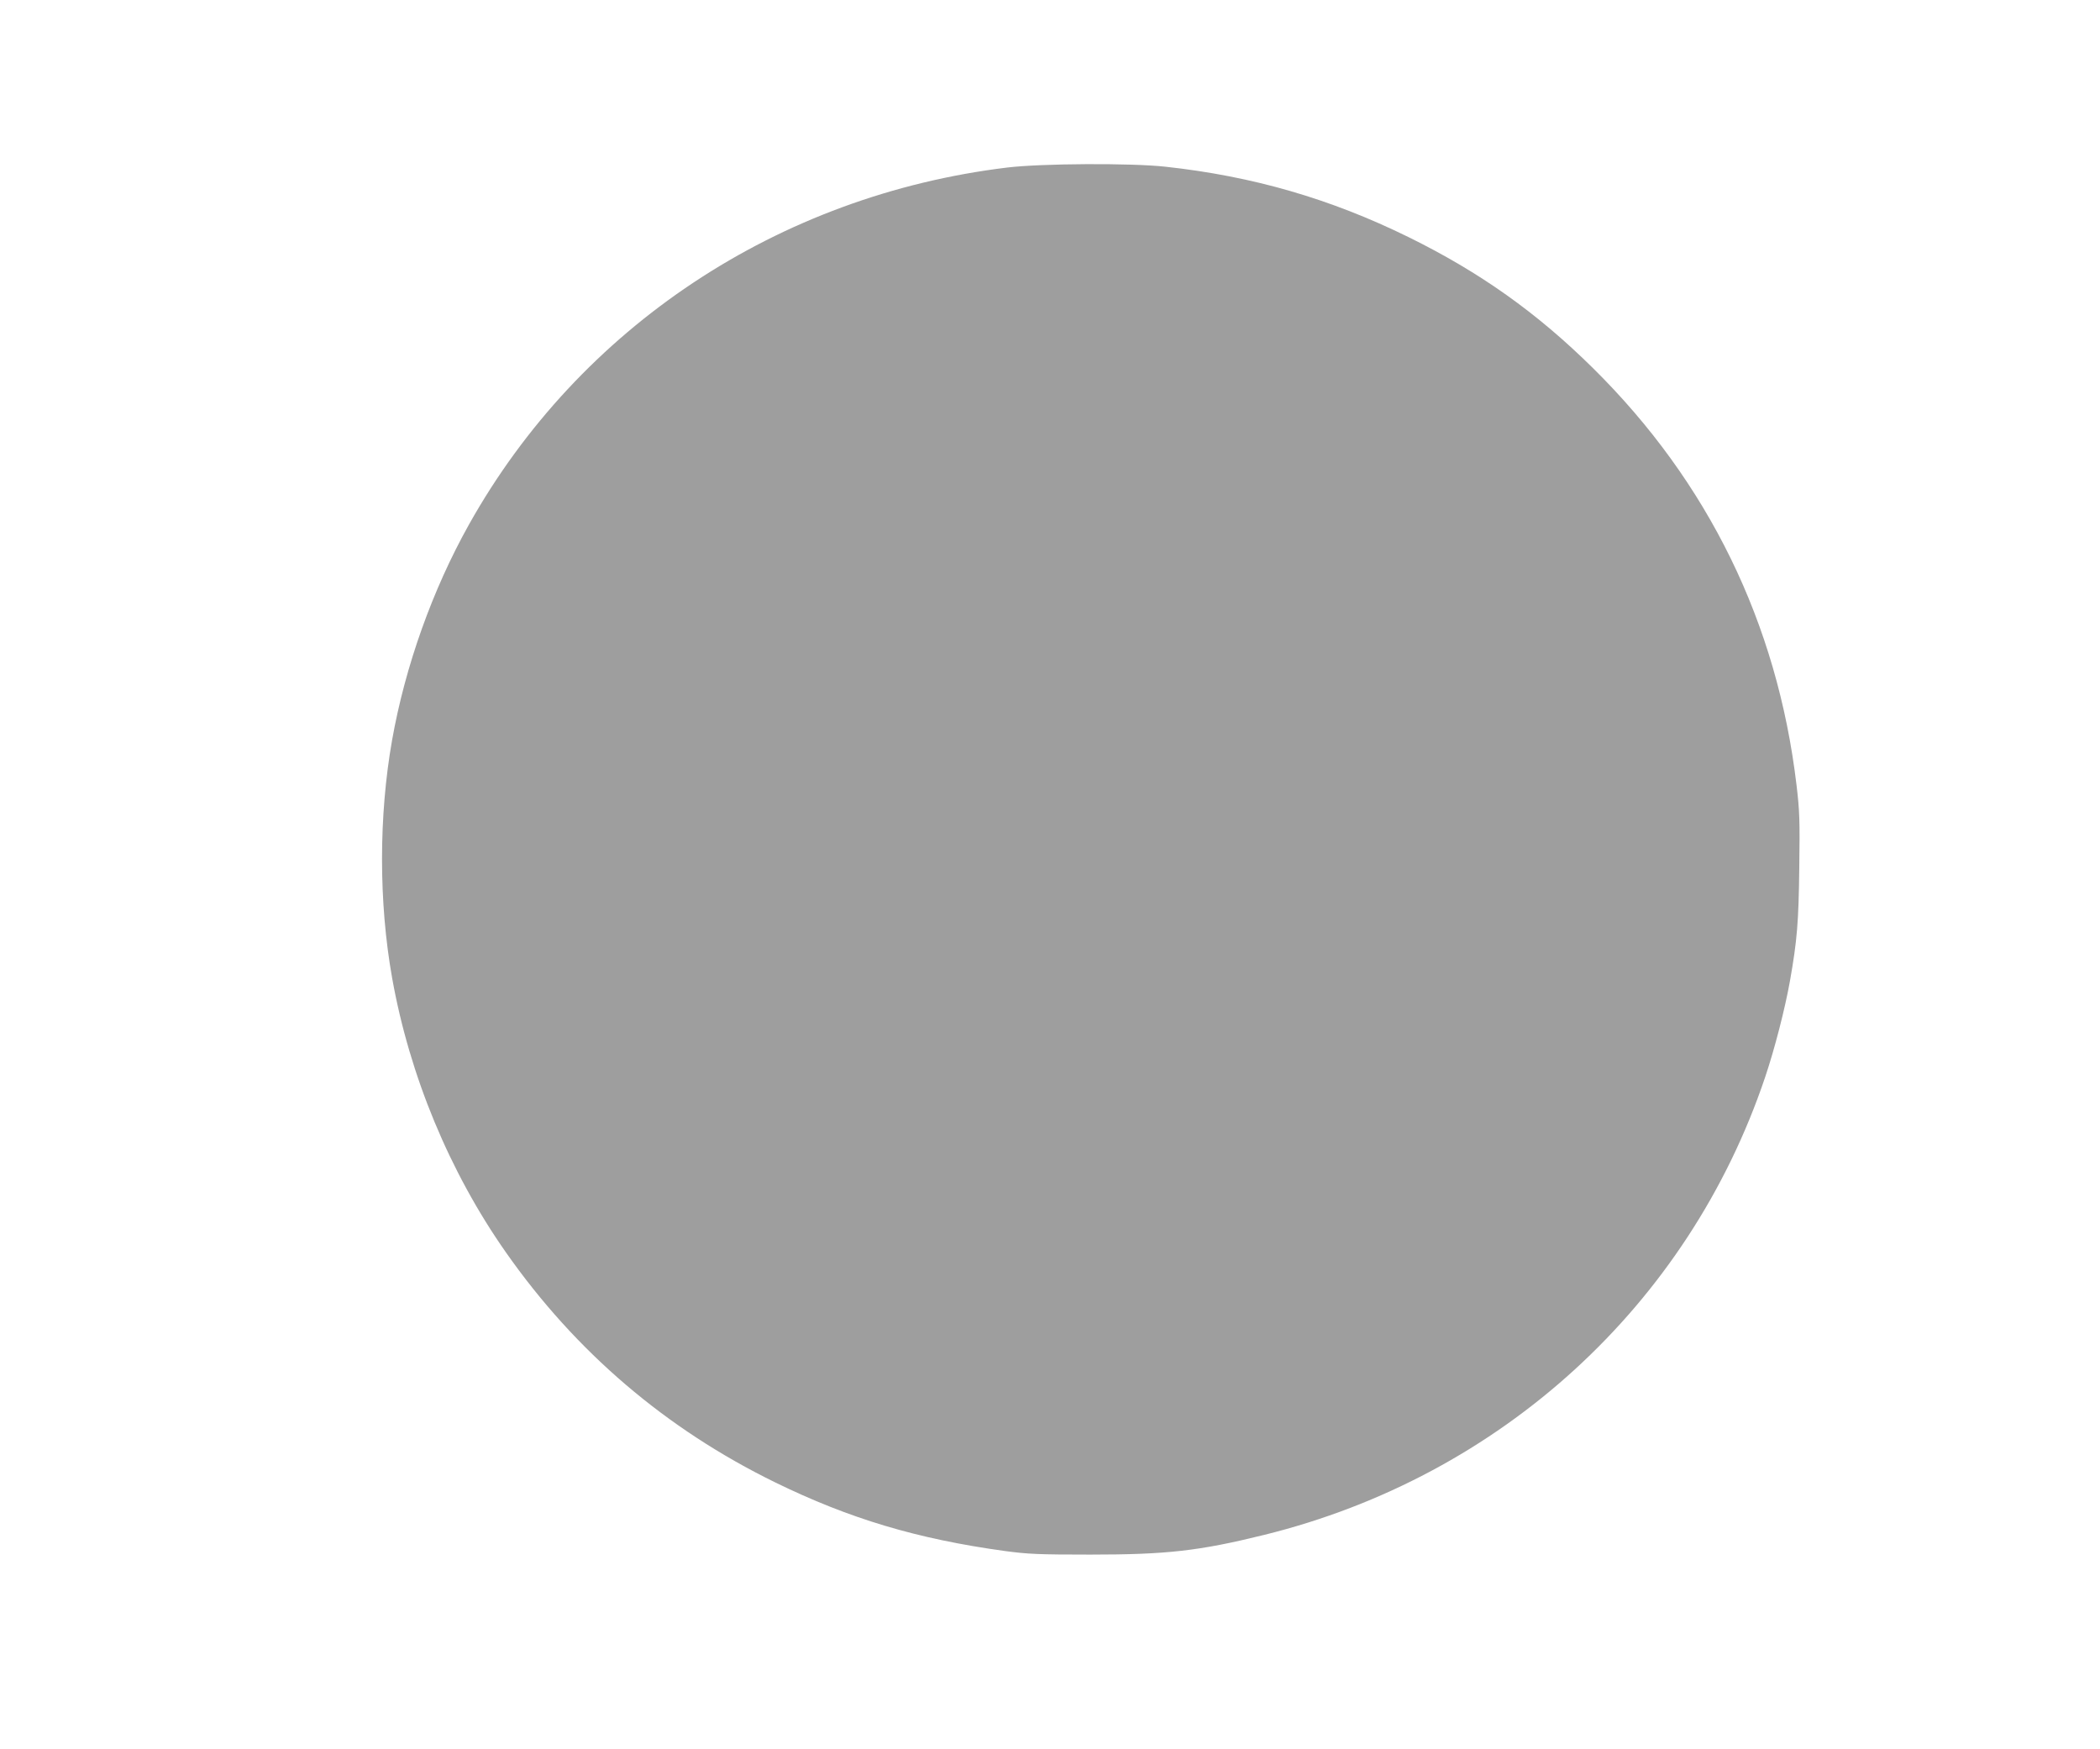 <?xml version="1.0" standalone="no"?>
<!DOCTYPE svg PUBLIC "-//W3C//DTD SVG 20010904//EN"
 "http://www.w3.org/TR/2001/REC-SVG-20010904/DTD/svg10.dtd">
<svg version="1.0" xmlns="http://www.w3.org/2000/svg"
 width="1280pt" height="1066pt" viewBox="0 0 1280 1066"
 preserveAspectRatio="xMidYMid meet">
<g transform="translate(0,1066) scale(0.1,-0.1)"
fill="#9e9e9e" stroke="none">
<path d="M6140 9639 c-1395 -169 -2607 -972 -3281 -2175 -223 -398 -389 -864
-469 -1314 -82 -464 -82 -989 0 -1450 106 -595 350 -1183 693 -1672 426 -608
976 -1077 1642 -1403 452 -221 867 -345 1399 -418 141 -19 206 -22 521 -22
466 0 663 22 1060 120 1443 356 2586 1400 3054 2790 58 172 121 417 151 585
44 249 53 358 57 692 4 288 2 347 -17 505 -117 985 -538 1846 -1241 2540 -341
337 -689 584 -1124 798 -474 233 -948 371 -1482 429 -209 23 -754 20 -963 -5z"/>
</g>
</svg>
